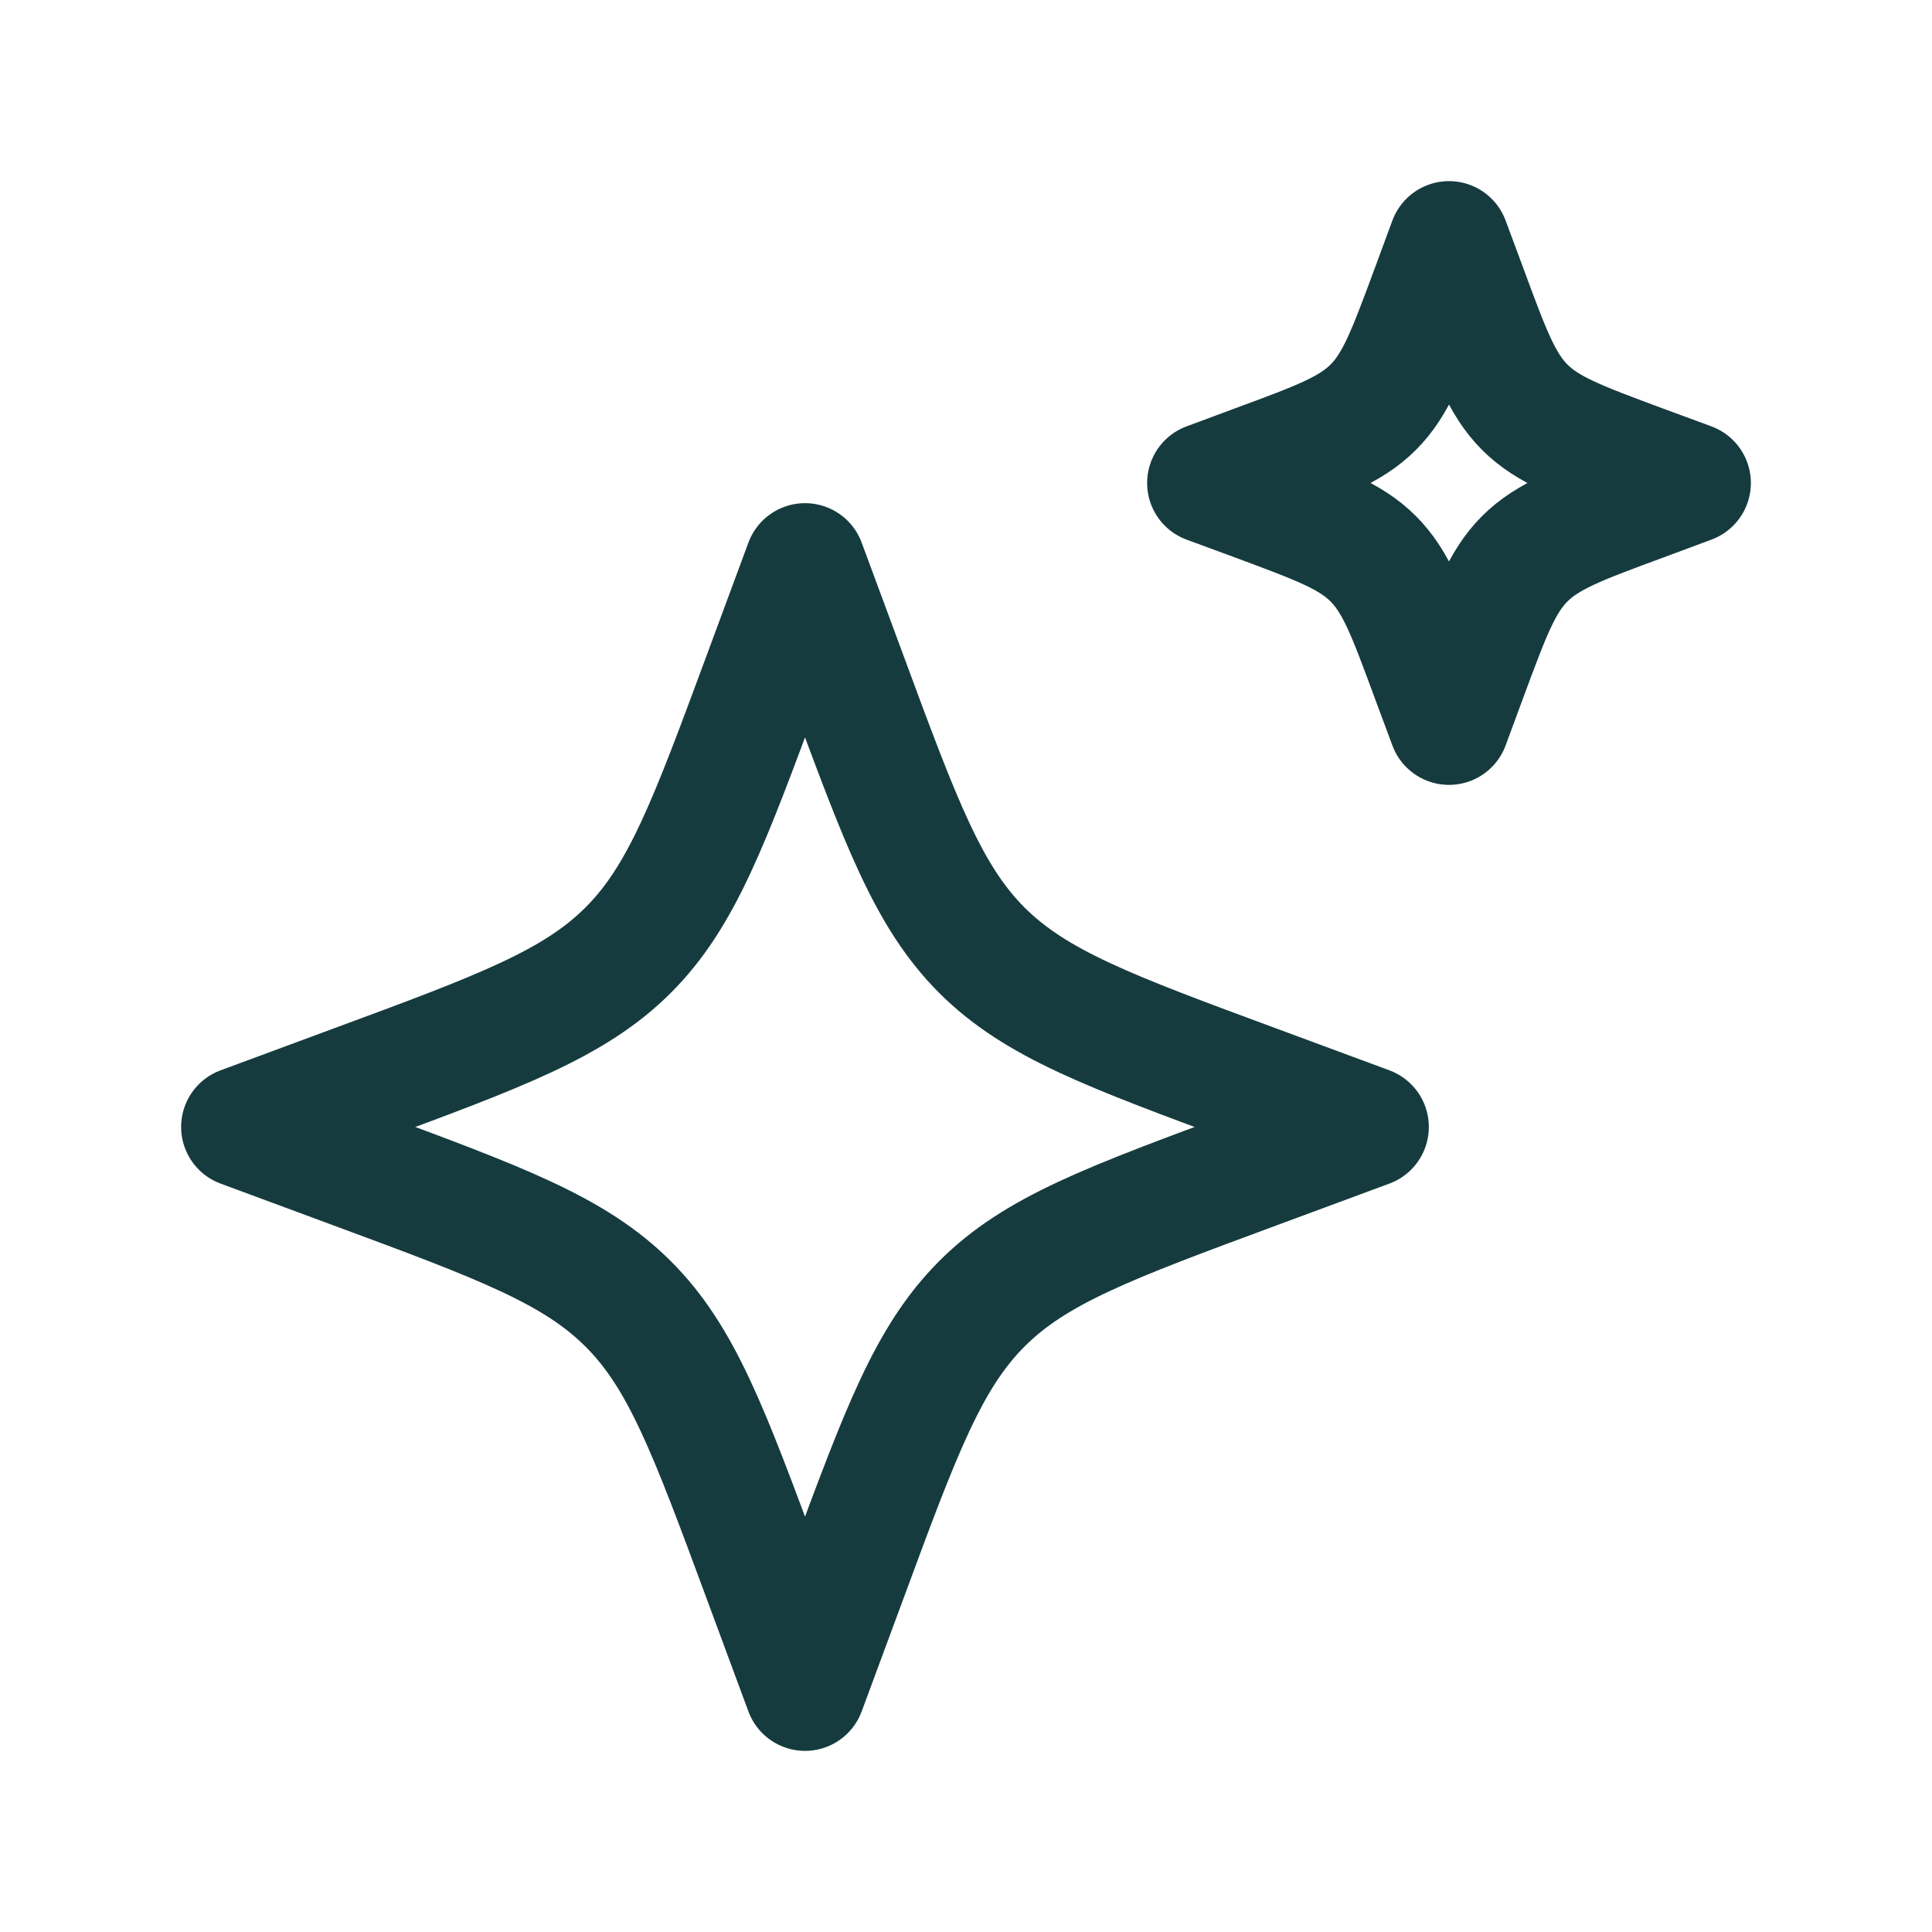 <?xml version="1.0" encoding="UTF-8"?> <svg xmlns="http://www.w3.org/2000/svg" width="16" height="16" viewBox="0 0 16 16" fill="none"><path d="M6.667 4.667L6.323 5.596C5.872 6.815 5.647 7.424 5.202 7.869C4.757 8.313 4.148 8.539 2.929 8.989L2 9.333L2.929 9.677C4.148 10.128 4.757 10.354 5.202 10.798C5.647 11.242 5.872 11.852 6.323 13.071L6.667 14L7.011 13.071C7.461 11.852 7.687 11.243 8.131 10.798C8.575 10.353 9.185 10.128 10.404 9.677L11.333 9.333L10.404 8.989C9.185 8.539 8.576 8.313 8.131 7.869C7.687 7.424 7.461 6.815 7.011 5.596L6.667 4.667ZM12 2L11.853 2.398C11.659 2.921 11.563 3.182 11.373 3.372C11.182 3.563 10.921 3.659 10.398 3.852L10 4L10.399 4.147C10.921 4.341 11.182 4.437 11.372 4.627C11.563 4.818 11.659 5.079 11.852 5.602L12 6L12.147 5.602C12.341 5.079 12.437 4.818 12.627 4.628C12.818 4.437 13.079 4.341 13.602 4.148L14 4L13.601 3.853C13.079 3.659 12.818 3.563 12.628 3.373C12.437 3.182 12.341 2.921 12.148 2.398L12 2Z" stroke="#163B3F" stroke-linecap="round" stroke-linejoin="round"></path></svg> 